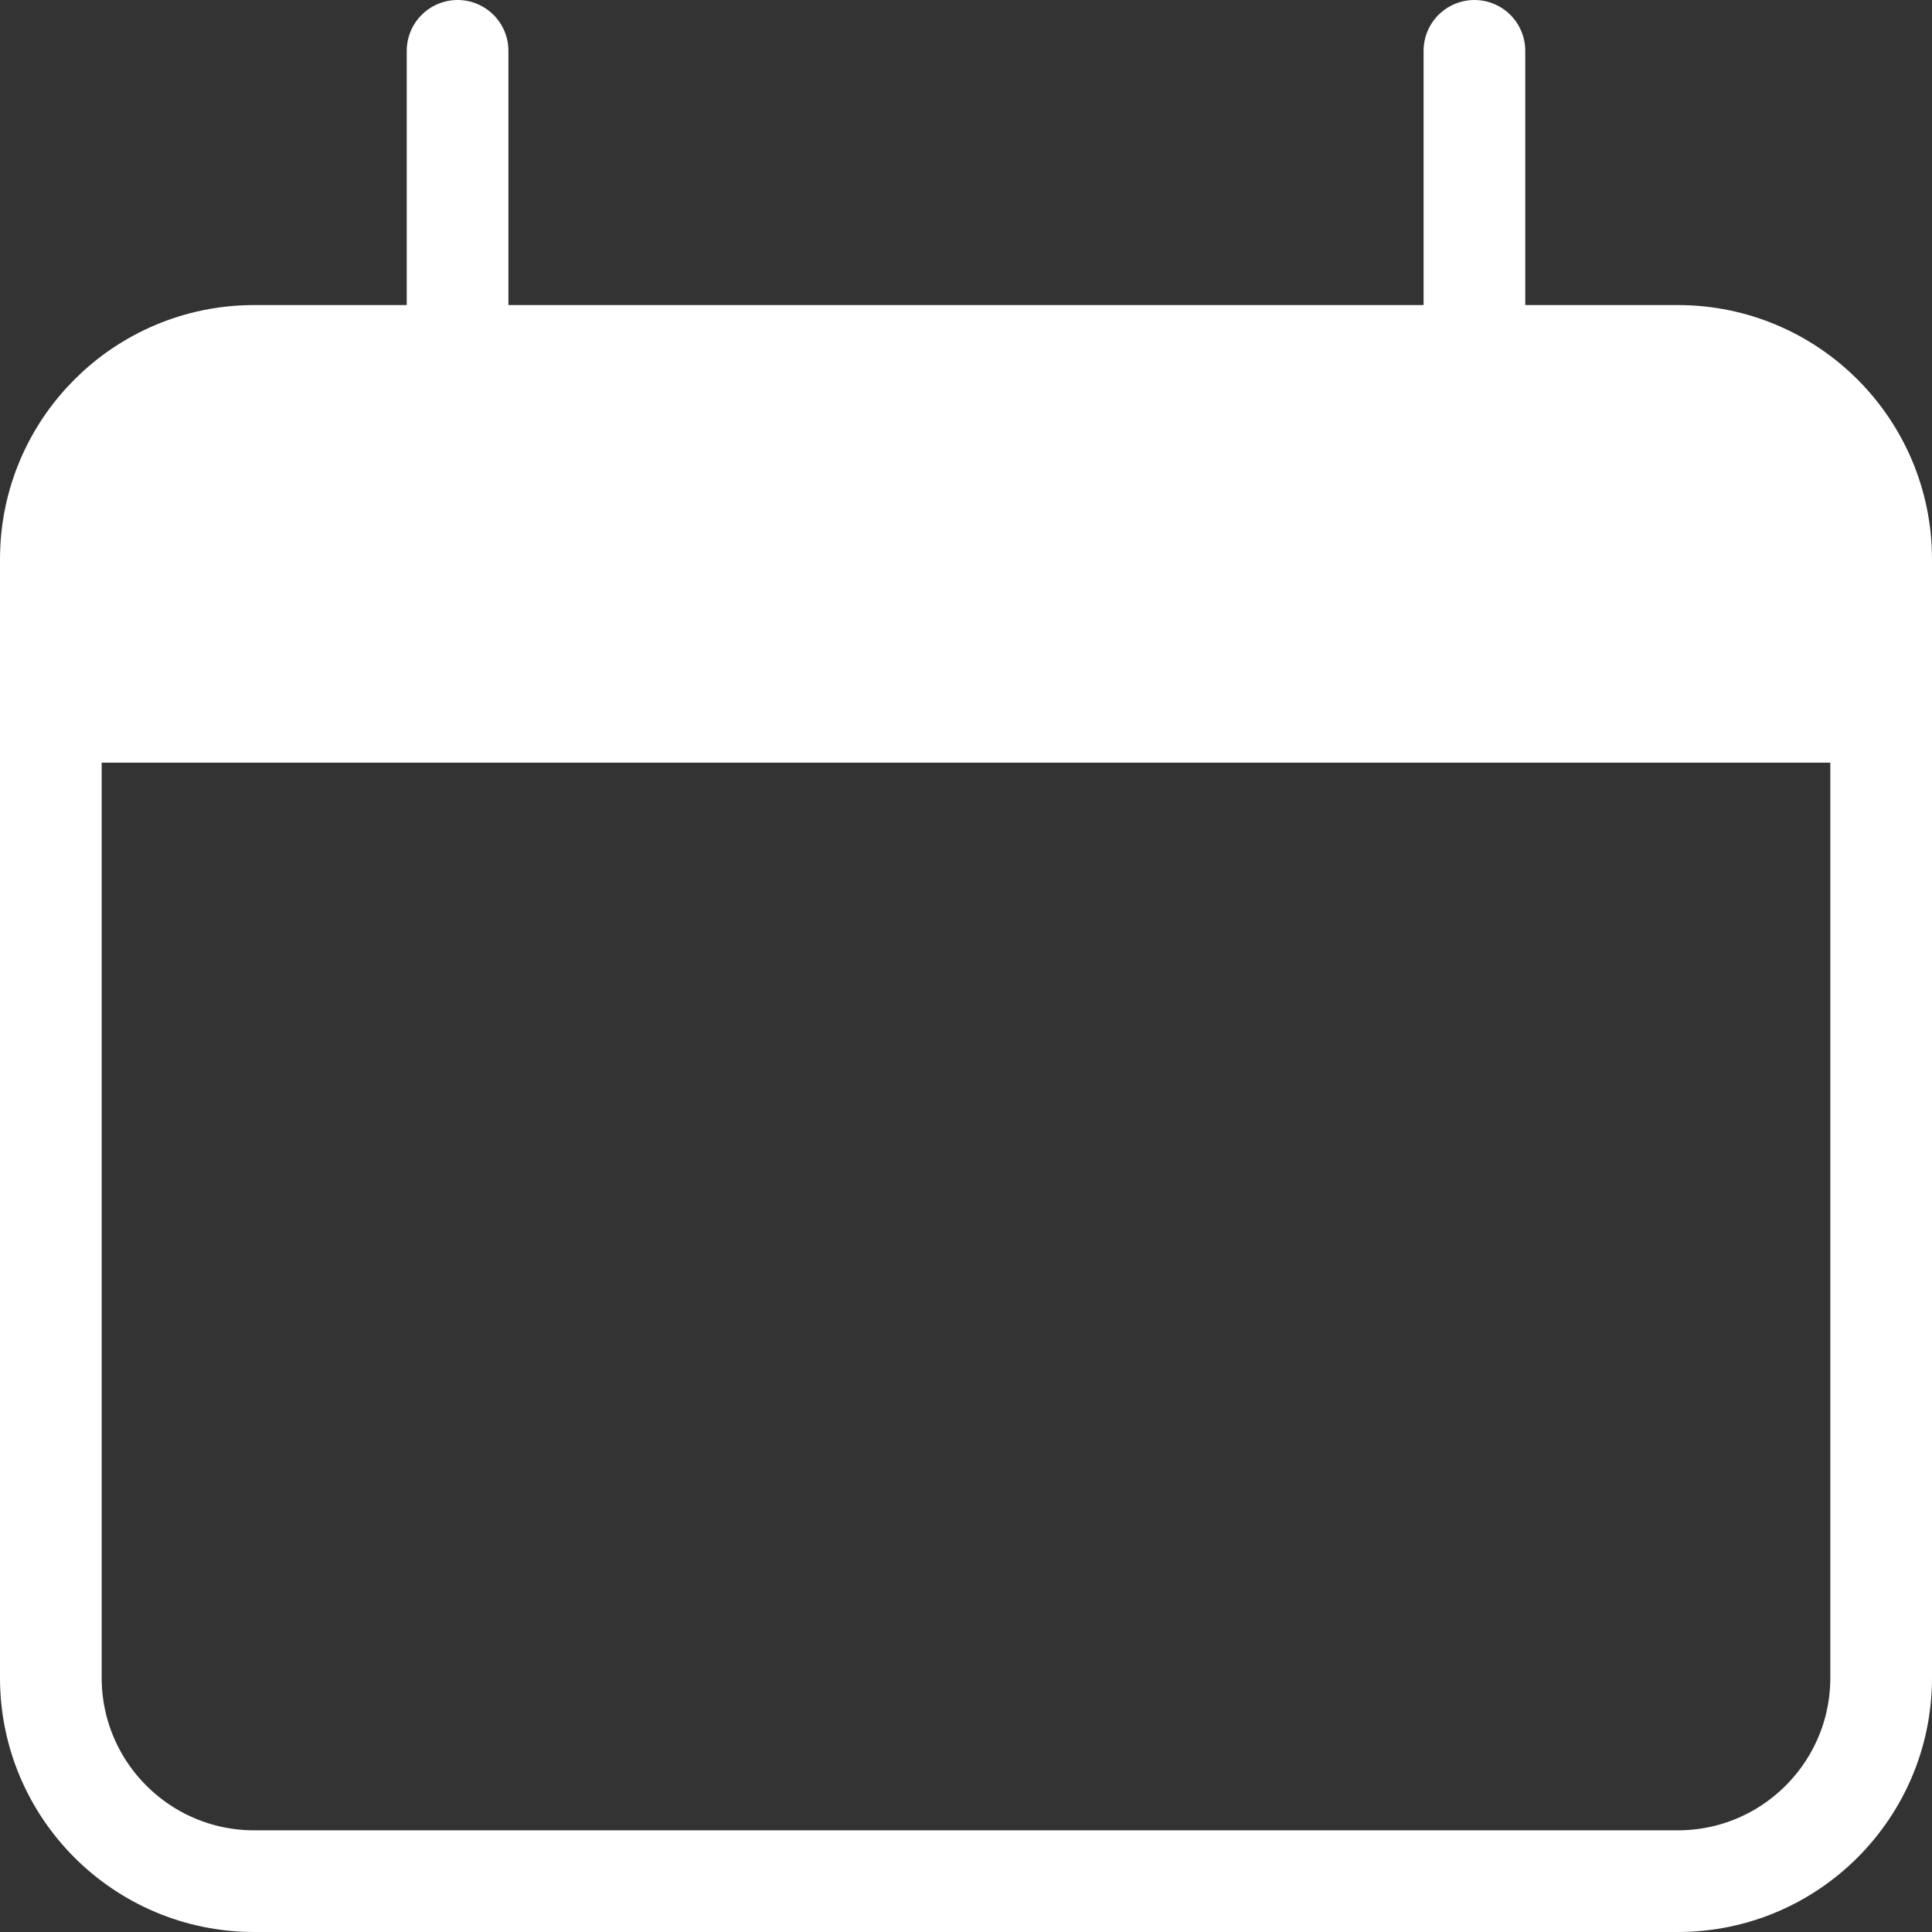 <svg width="38" height="38" viewBox="0 0 38 38" fill="none" xmlns="http://www.w3.org/2000/svg">
<rect x="0" y="0" width="38" height="38" fill="#333333" stroke="none"/>
<g id="Group">
<path id="Vector" d="M33 7H5C2.791 7 1 8.791 1 11V33C1 35.209 2.791 37 5 37H33C35.209 37 37 35.209 37 33V11C37 8.791 35.209 7 33 7Z" stroke="white" stroke-width="2"/>
<path id="Vector_2" d="M1 15C1 11.228 1 9.344 2.172 8.172C3.344 7 5.228 7 9 7H29C32.772 7 34.656 7 35.828 8.172C37 9.344 37 11.228 37 15H1Z" fill="white"/>
<path id="Vector_3" d="M9 1V7M29 1V7" stroke="white" stroke-width="2" stroke-linecap="round"/>
</g>
</svg>
